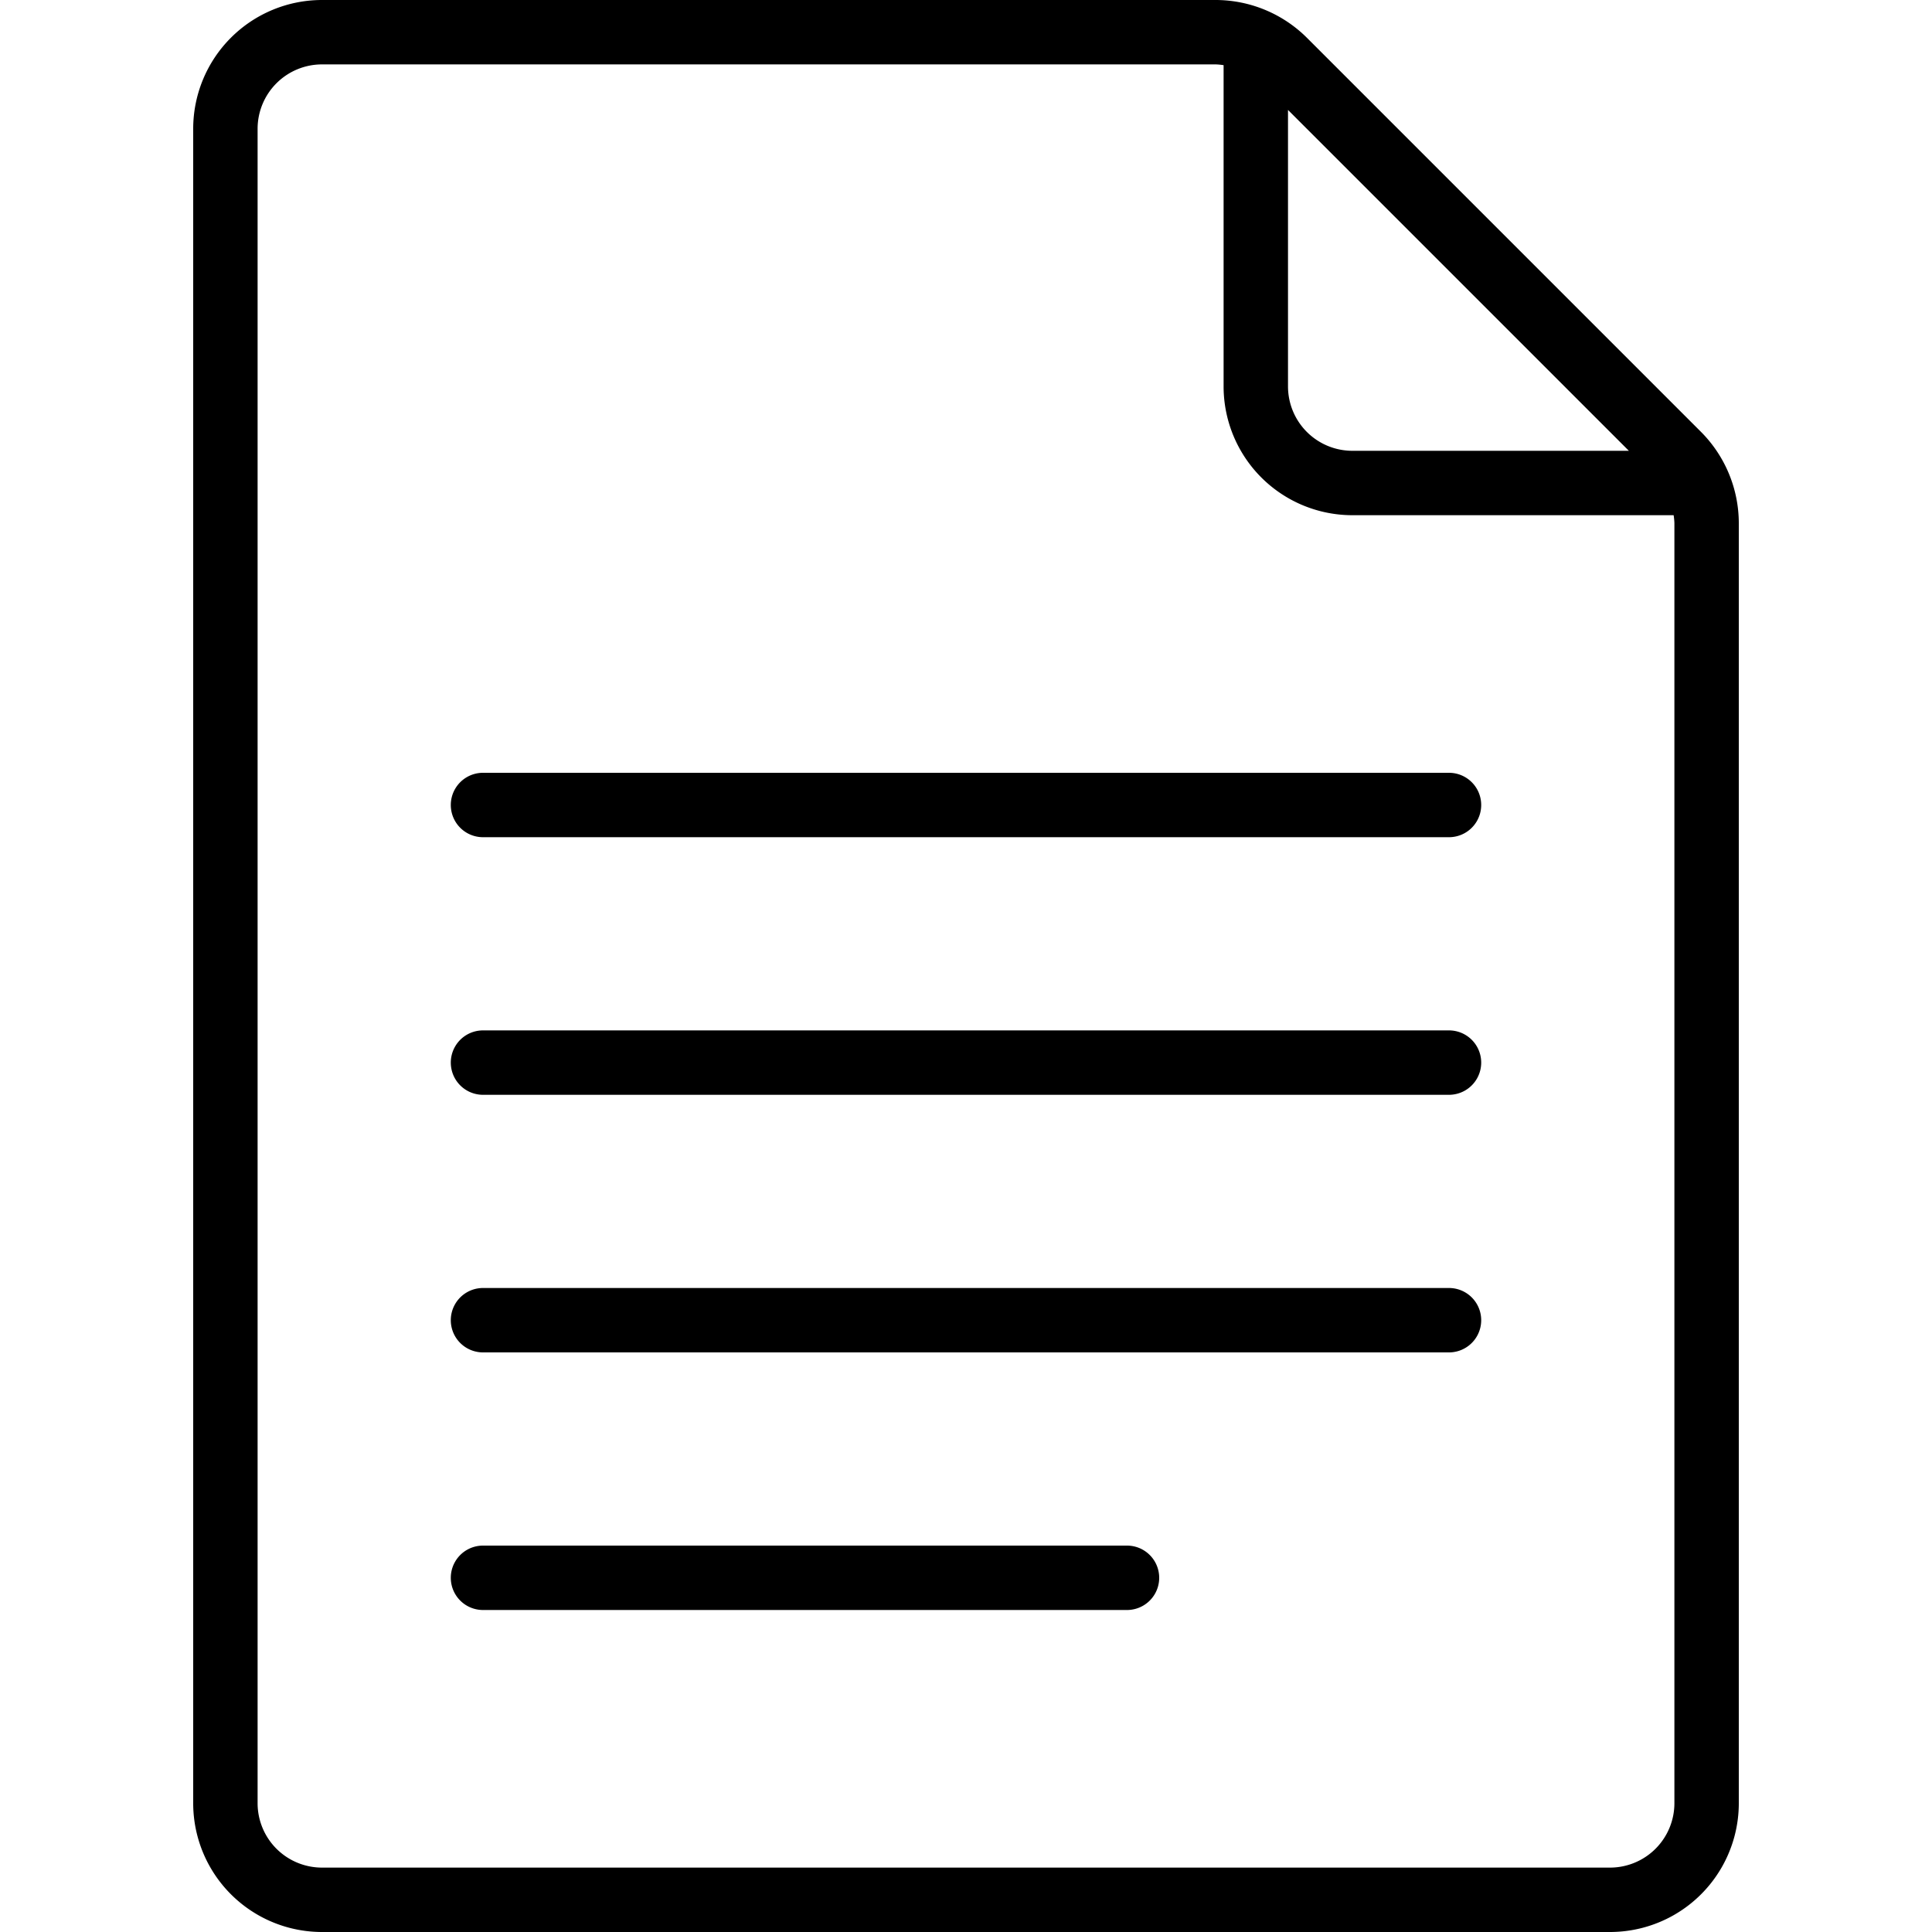 <?xml version="1.0" encoding="UTF-8"?>
<svg xmlns="http://www.w3.org/2000/svg" id="Icons" viewBox="0 0 60 60" width="512" height="512"><path d="M50,60a4,4,0,0,0,4-4V16.242a4.024,4.024,0,0,0-1.172-2.828L40.586,1.172A4.024,4.024,0,0,0,37.758,0H10A4,4,0,0,0,6,4V56a4,4,0,0,0,4,4Zm.586-46H42a2,2,0,0,1-2-2V3.414ZM8,56V4a2,2,0,0,1,2-2H37.758A1.983,1.983,0,0,1,38,2.024V12a4,4,0,0,0,4,4h9.976a1.983,1.983,0,0,1,.024.242V56a2,2,0,0,1-2,2H10A2,2,0,0,1,8,56Z"/><path d="M15,26H45a1,1,0,0,0,0-2H15a1,1,0,0,0,0,2Z"/><path d="M15,34H45a1,1,0,0,0,0-2H15a1,1,0,0,0,0,2Z"/><path d="M15,42H45a1,1,0,0,0,0-2H15a1,1,0,0,0,0,2Z"/><path d="M15,50H35a1,1,0,0,0,0-2H15a1,1,0,0,0,0,2Z"/></svg>
